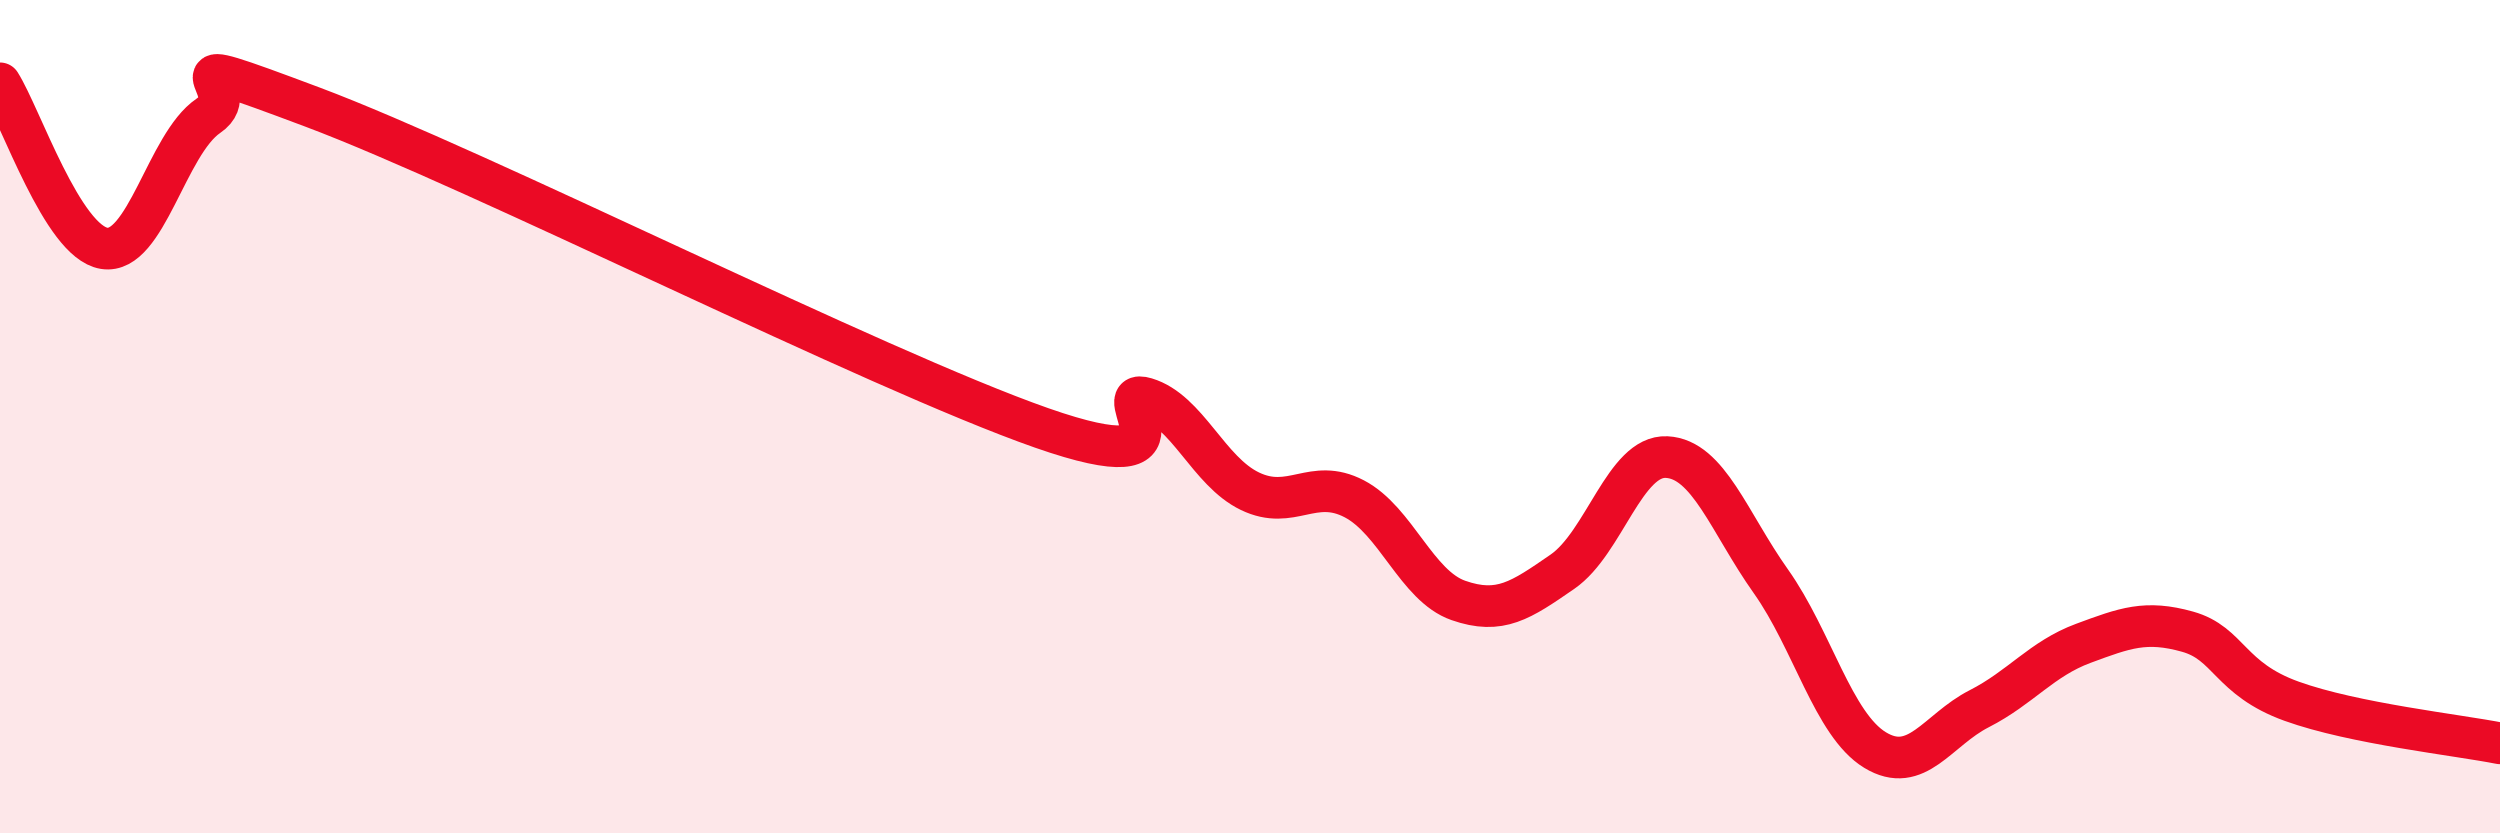 
    <svg width="60" height="20" viewBox="0 0 60 20" xmlns="http://www.w3.org/2000/svg">
      <path
        d="M 0,2 C 0.5,2.79 1.5,5.8 2.5,5.96 C 3.5,6.12 4,3.46 5,2.78 C 6,2.1 3.5,1.07 7.5,2.57 C 11.5,4.07 21,8.87 25,10.27 C 29,11.67 26.5,9.26 27.5,9.56 C 28.5,9.86 29,11.31 30,11.79 C 31,12.27 31.5,11.45 32.5,11.97 C 33.5,12.49 34,14.06 35,14.41 C 36,14.76 36.5,14.41 37.5,13.72 C 38.5,13.03 39,10.92 40,10.97 C 41,11.02 41.5,12.54 42.5,13.95 C 43.5,15.36 44,17.39 45,18 C 46,18.61 46.5,17.52 47.5,17.01 C 48.5,16.5 49,15.81 50,15.44 C 51,15.07 51.5,14.88 52.5,15.16 C 53.5,15.44 53.5,16.29 55,16.83 C 56.5,17.37 59,17.64 60,17.84L60 20L0 20Z"
        fill="#EB0A25"
        opacity="0.1"
        stroke-linecap="round"
        stroke-linejoin="round"
      />
      <path
        d="M 0,2 C 0.5,2.79 1.5,5.8 2.5,5.96 C 3.5,6.12 4,3.46 5,2.78 C 6,2.1 3.5,1.07 7.5,2.57 C 11.5,4.07 21,8.87 25,10.27 C 29,11.67 26.5,9.26 27.5,9.56 C 28.5,9.86 29,11.31 30,11.79 C 31,12.27 31.5,11.45 32.5,11.97 C 33.5,12.49 34,14.06 35,14.41 C 36,14.76 36.5,14.41 37.5,13.72 C 38.5,13.03 39,10.92 40,10.97 C 41,11.02 41.5,12.54 42.5,13.95 C 43.5,15.36 44,17.39 45,18 C 46,18.61 46.5,17.52 47.5,17.01 C 48.5,16.5 49,15.81 50,15.44 C 51,15.07 51.5,14.88 52.5,15.16 C 53.5,15.44 53.5,16.29 55,16.83 C 56.5,17.37 59,17.64 60,17.84"
        stroke="#EB0A25"
        stroke-width="1"
        fill="none"
        stroke-linecap="round"
        stroke-linejoin="round"
      />
    </svg>
  
